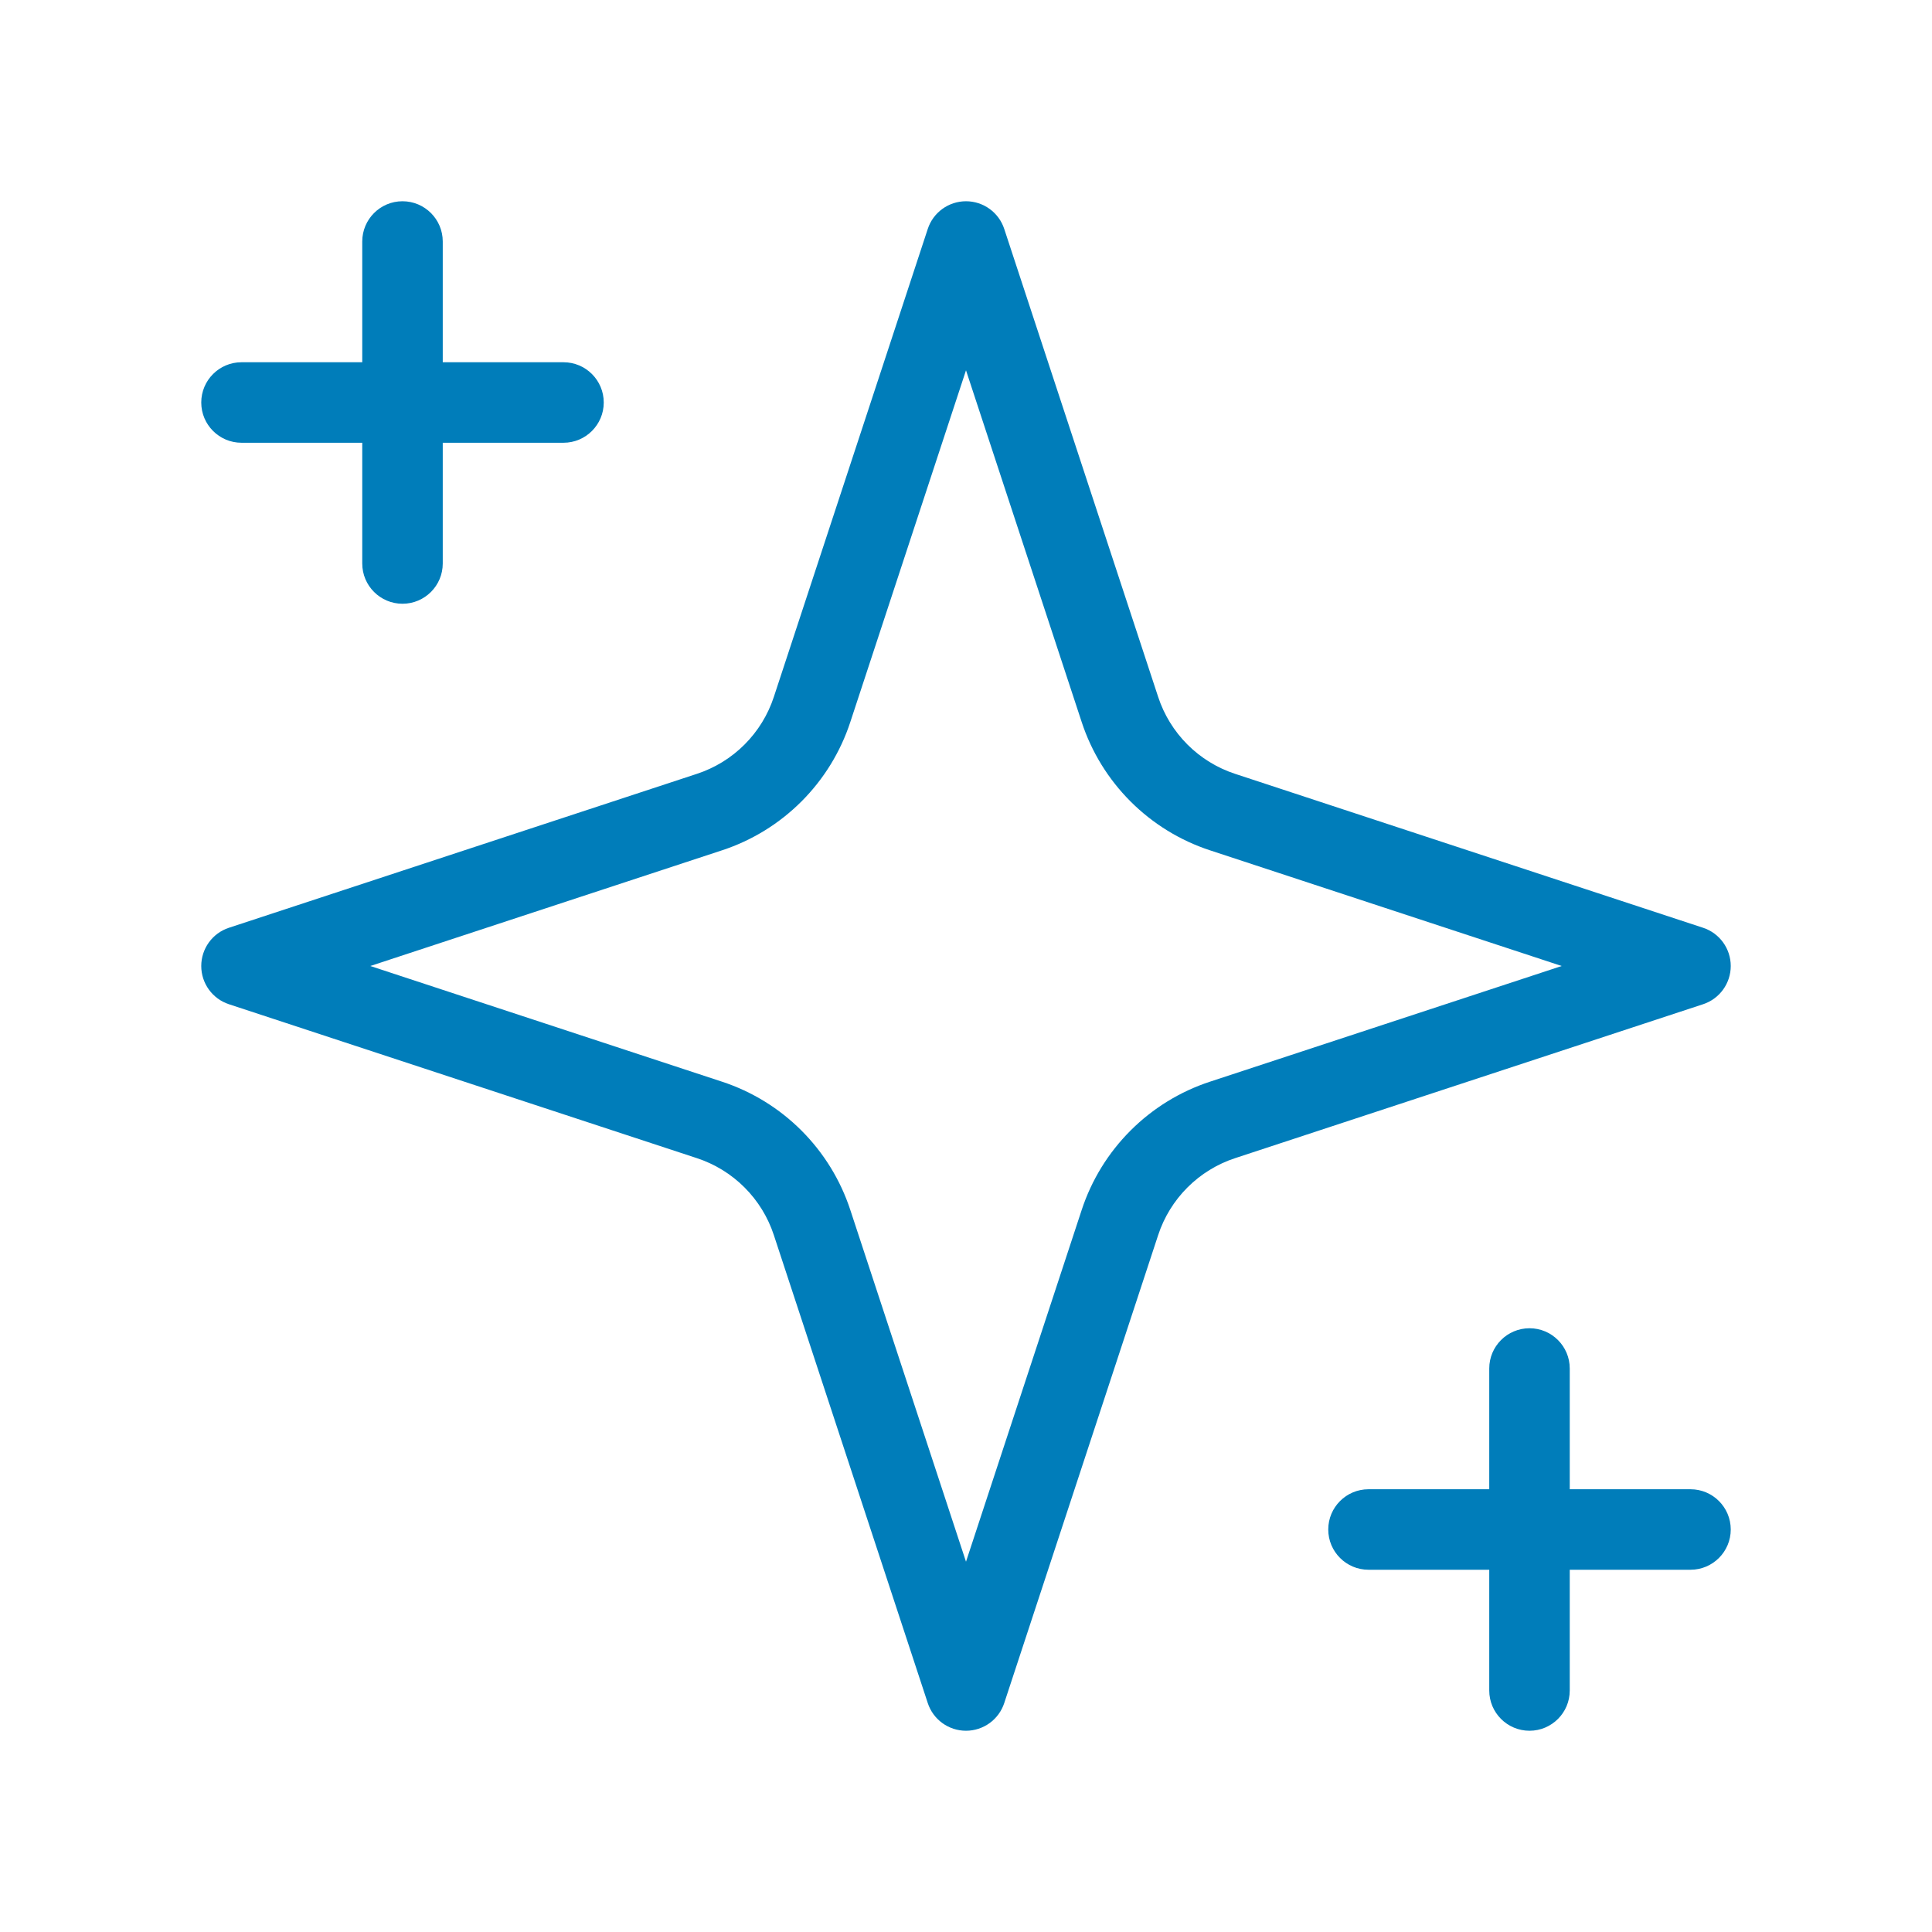 <svg width="24" height="24" viewBox="0 0 24 24" fill="none" xmlns="http://www.w3.org/2000/svg">
<path fill-rule="evenodd" clip-rule="evenodd" d="M12 2.5C12.216 2.5 12.408 2.639 12.475 2.844L14.387 8.657L13.912 8.813L14.387 8.657C14.46 8.88 14.585 9.083 14.751 9.249C14.917 9.415 15.12 9.54 15.343 9.613L15.187 10.088L15.343 9.613L21.156 11.525C21.361 11.592 21.5 11.784 21.5 12C21.5 12.216 21.361 12.408 21.156 12.475L15.343 14.387L15.187 13.912L15.343 14.387C15.12 14.46 14.917 14.585 14.751 14.751C14.585 14.917 14.46 15.12 14.387 15.343L13.912 15.187L14.387 15.343L12.475 21.156C12.408 21.361 12.216 21.5 12 21.5C11.784 21.5 11.592 21.361 11.525 21.156L9.613 15.343L10.088 15.187L9.613 15.343C9.54 15.12 9.415 14.917 9.249 14.751C9.083 14.585 8.88 14.46 8.657 14.387L8.813 13.912L8.657 14.387L2.844 12.475C2.639 12.408 2.5 12.216 2.5 12C2.5 11.784 2.639 11.592 2.844 11.525L8.657 9.613L8.657 9.613C8.88 9.54 9.083 9.415 9.249 9.249C9.415 9.083 9.54 8.88 9.613 8.657L9.613 8.657L11.525 2.844C11.592 2.639 11.784 2.5 12 2.5ZM12 4.6L10.563 8.969C10.441 9.341 10.233 9.679 9.956 9.956C9.679 10.233 9.341 10.441 8.969 10.563L4.6 12L8.969 13.437C9.341 13.559 9.679 13.767 9.956 14.044C10.233 14.321 10.441 14.659 10.563 15.031L12 19.4L13.437 15.031C13.559 14.659 13.767 14.321 14.044 14.044C14.321 13.767 14.659 13.559 15.031 13.437L19.4 12L15.031 10.563C14.659 10.441 14.321 10.233 14.044 9.956C13.767 9.679 13.559 9.341 13.437 8.969L12 4.6ZM5 2.5C5.276 2.5 5.5 2.724 5.5 3V4.5H7C7.276 4.5 7.5 4.724 7.5 5C7.5 5.276 7.276 5.5 7 5.5H5.5V7C5.5 7.276 5.276 7.5 5 7.5C4.724 7.5 4.5 7.276 4.5 7V5.5H3C2.724 5.5 2.5 5.276 2.5 5C2.5 4.724 2.724 4.5 3 4.5H4.5V3C4.5 2.724 4.724 2.5 5 2.5ZM19.5 17C19.5 16.724 19.276 16.5 19 16.5C18.724 16.5 18.5 16.724 18.5 17V18.5H17C16.724 18.5 16.5 18.724 16.5 19C16.5 19.276 16.724 19.5 17 19.5H18.5V21C18.5 21.276 18.724 21.5 19 21.5C19.276 21.5 19.5 21.276 19.5 21V19.5H21C21.276 19.5 21.5 19.276 21.5 19C21.5 18.724 21.276 18.5 21 18.5H19.5V17Z" fill="#007DBA"/>
</svg>
